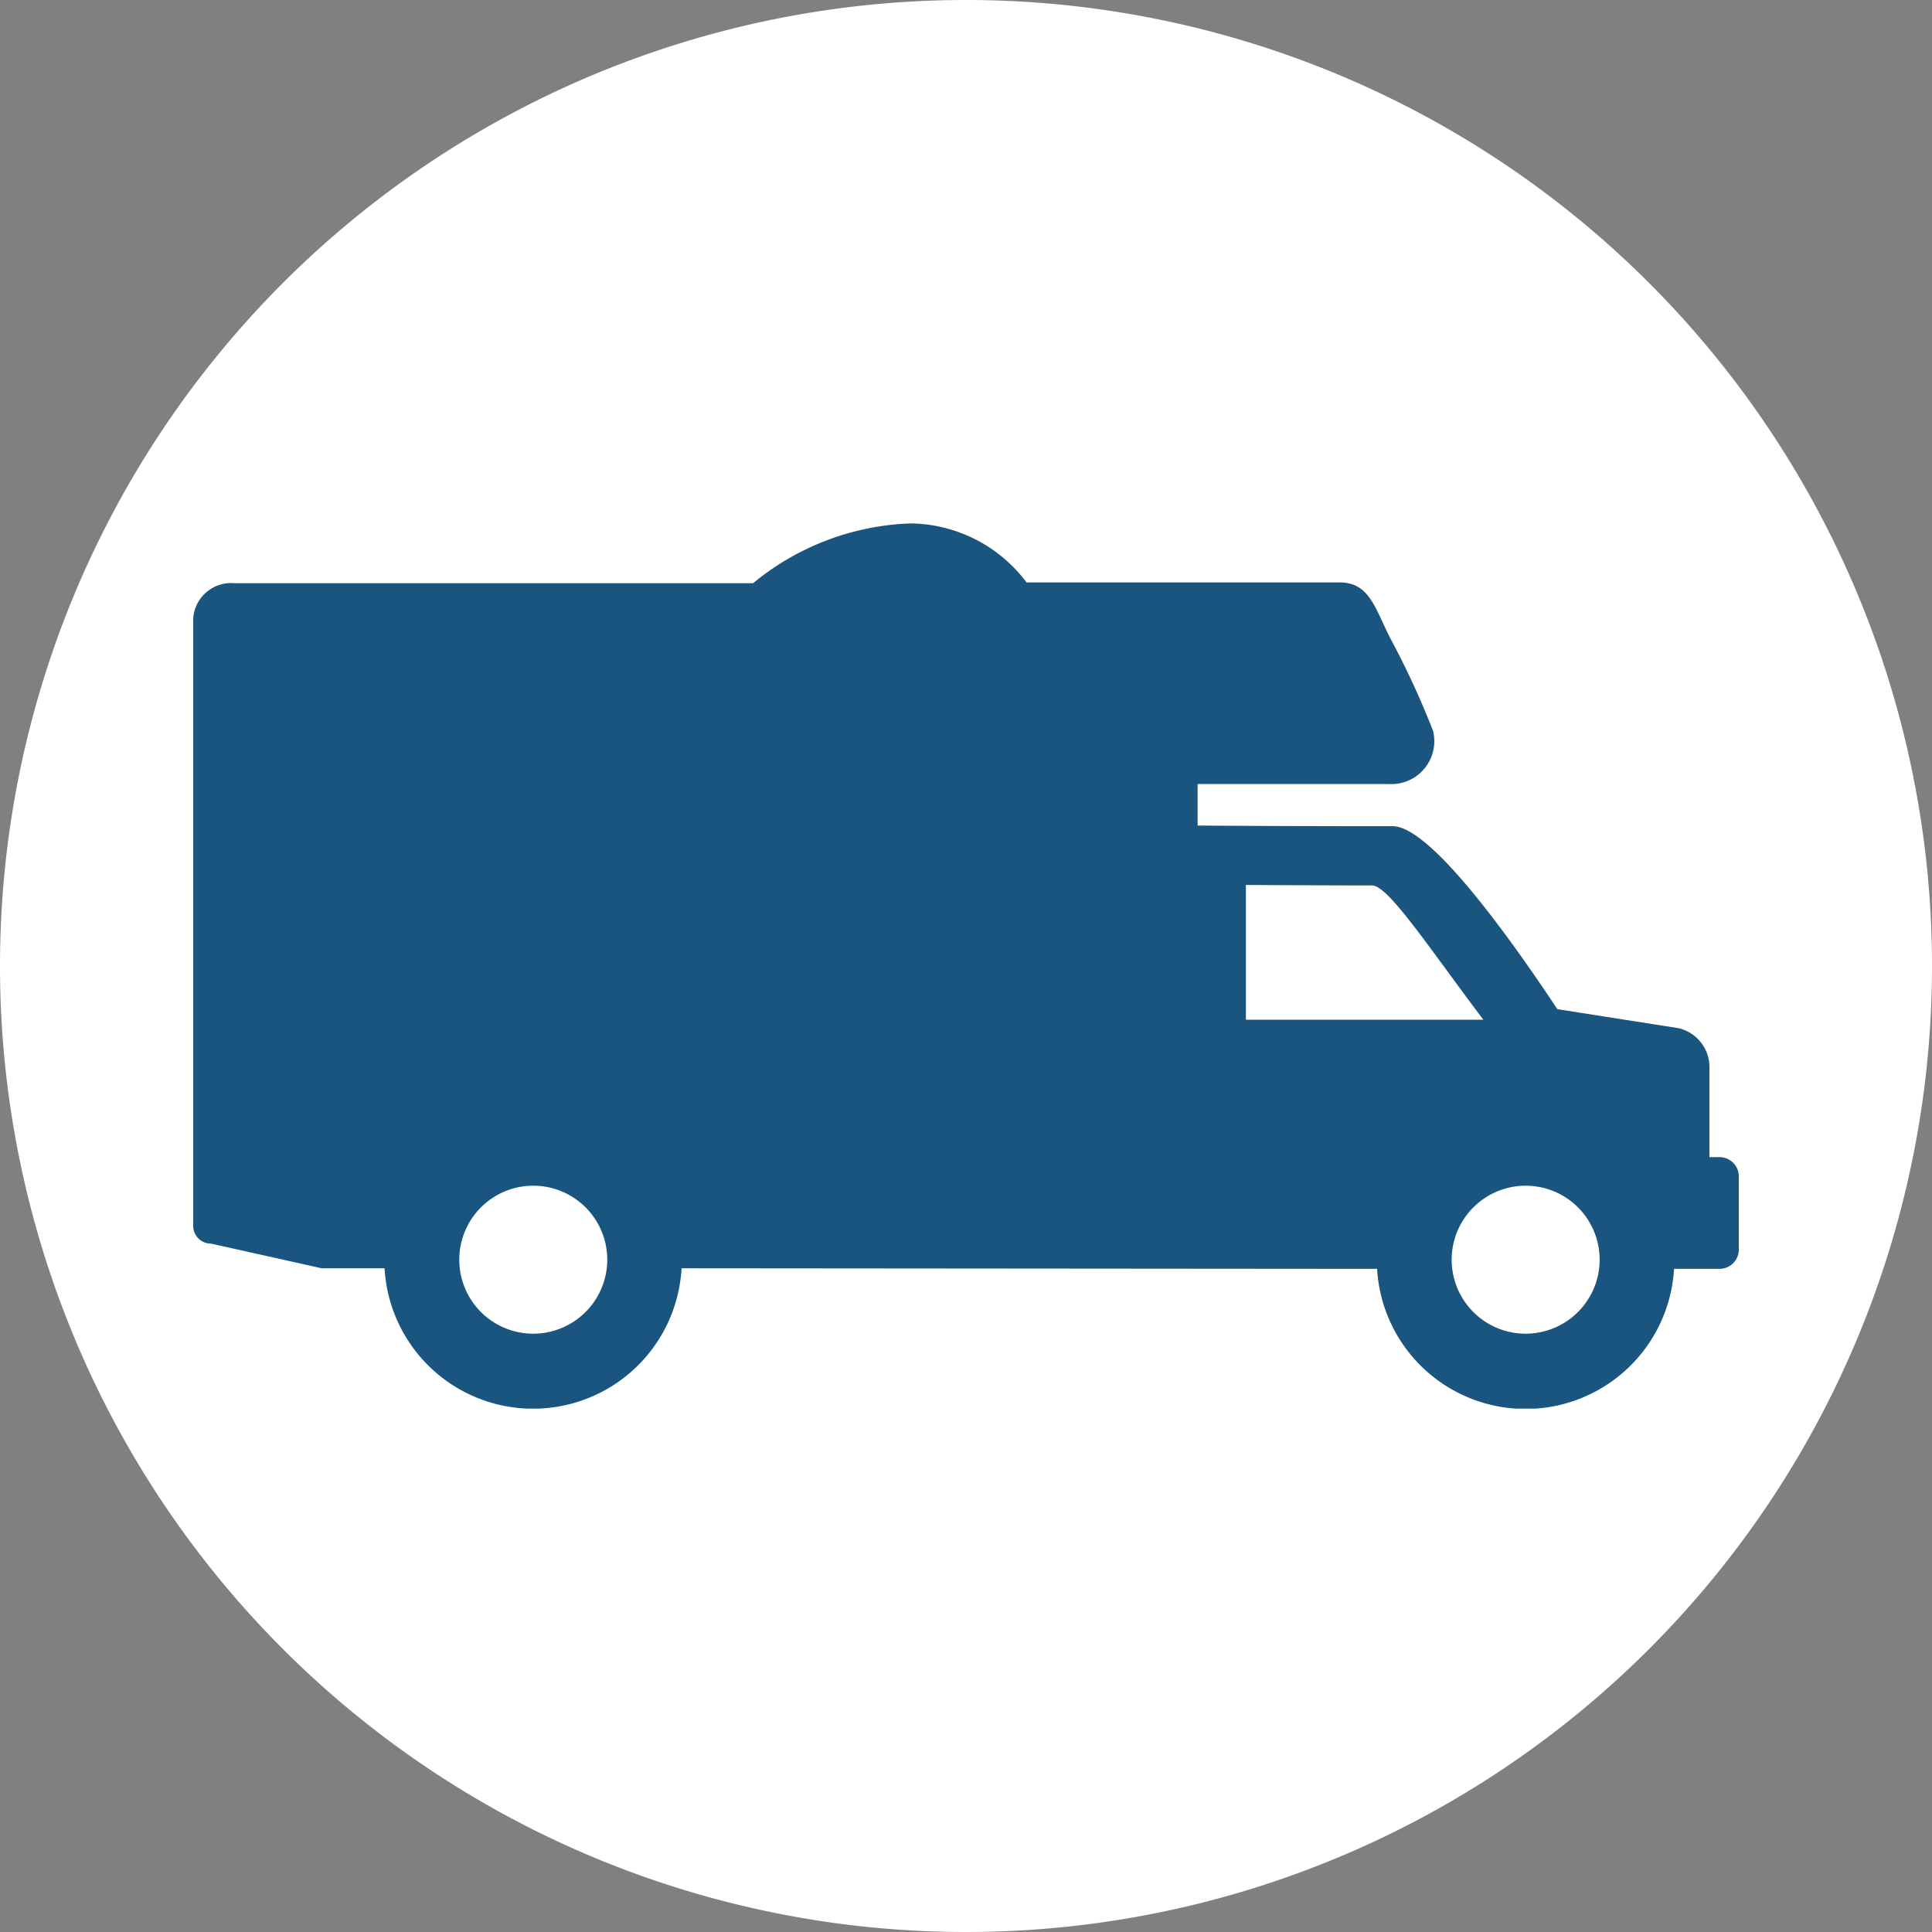 <svg xmlns="http://www.w3.org/2000/svg" width="50" height="50"><rect width="100%" height="100%" fill="#808080" stroke="none"/><defs><clipPath id="a"><rect data-name="Rectangle 19374" width="50" height="50" fill="none"/></clipPath><clipPath id="b"><rect data-name="Rectangle 19500" width="40" height="22.909" fill="none"/></clipPath></defs><g data-name="Group 5527"><g data-name="Group 5520"><g data-name="Group 5465"><g data-name="Group 5292" clip-path="url(#a)" transform="translate(-6130 13) translate(4900 -945) translate(1230 932)"><path data-name="Path 3415" d="M50 25A25 25 0 1125 0a25 25 0 0125 25" fill="#fff"/></g></g></g><g data-name="Group 5526"><g data-name="Group 5521" transform="translate(-6130 13) translate(6135 .546)" clip-path="url(#b)"><path data-name="Path 3666" d="M39.5 16.4h-.26v-2.347a1.033 1.033 0 00-.8-.99l-3.136-.492c-1.269-1.914-3.3-4.735-4.261-4.735-2.177 0-3.963-.008-5.049-.017V6.745h4.953a1.111 1.111 0 001.14-1.377 21.767 21.767 0 00-1.12-2.422c-.394-.788-.539-1.419-1.3-1.419h-8.1A3.806 3.806 0 0018.573 0a6.766 6.766 0 00-4.083 1.547H1.063A.983.983 0 000 2.461V18.18a.458.458 0 00.458.458l2.869.639h1.626a3.849 3.849 0 007.686 0l18 .015a3.849 3.849 0 007.685 0H39.5a.5.5 0 00.5-.5V16.9a.5.5 0 00-.5-.5M8.8 20.97a1.915 1.915 0 111.916-1.916A1.918 1.918 0 018.8 20.97m18.444-8.126V9.357c1.174.007 2.48.012 3.265.012.416 0 1.447 1.574 2.879 3.475zm7.239 8.126a1.915 1.915 0 111.916-1.916 1.917 1.917 0 01-1.916 1.916" fill="#19557f"/></g></g></g></svg>